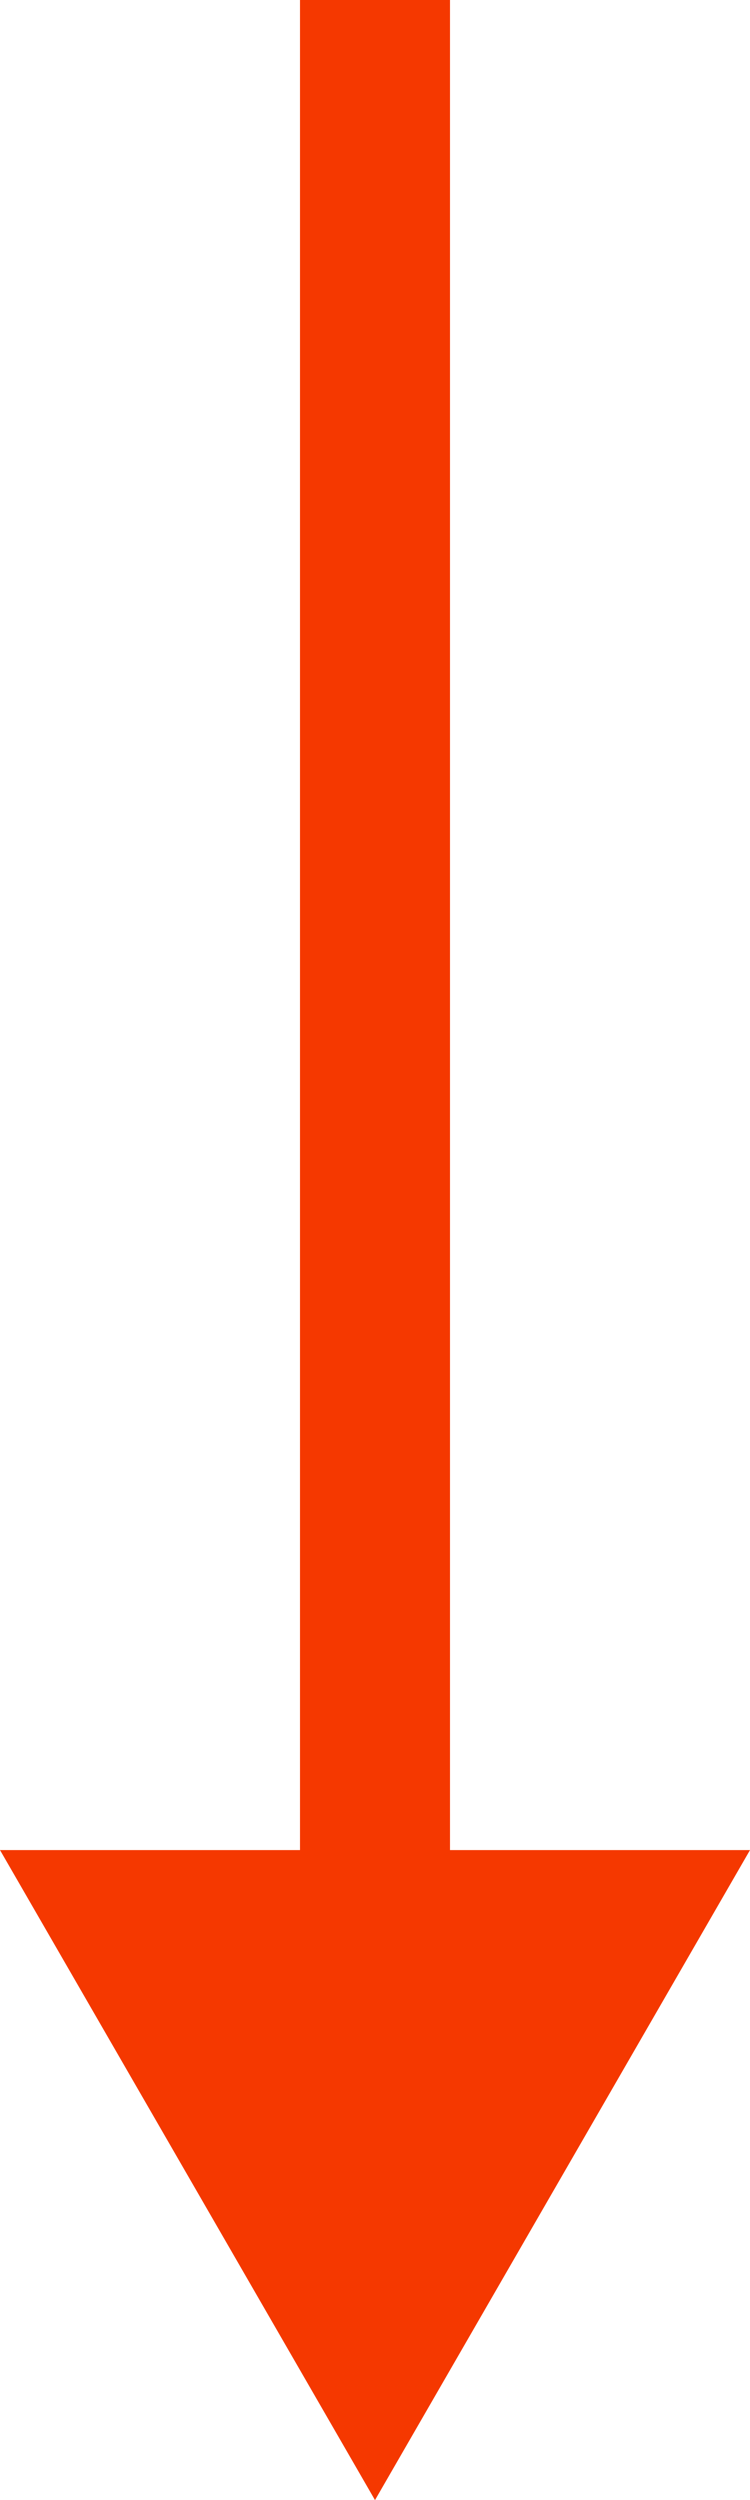 <?xml version="1.0" encoding="UTF-8"?>
<svg xmlns="http://www.w3.org/2000/svg" version="1.1" viewBox="0 0 15 50">
  <defs>
    <style>
      .cls-1 {
        fill: #f53800;
      }
    </style>
  </defs>
  <!-- Generator: Adobe Illustrator 28.6.0, SVG Export Plug-In . SVG Version: 1.2.0 Build 709)  -->
  <g>
    <g id="Ebene_1">
      <polygon class="cls-1" points="9 37 9 0 6 0 6 37 0 37 7.5 50 15 37 9 37"/>
    </g>
  </g>
</svg>